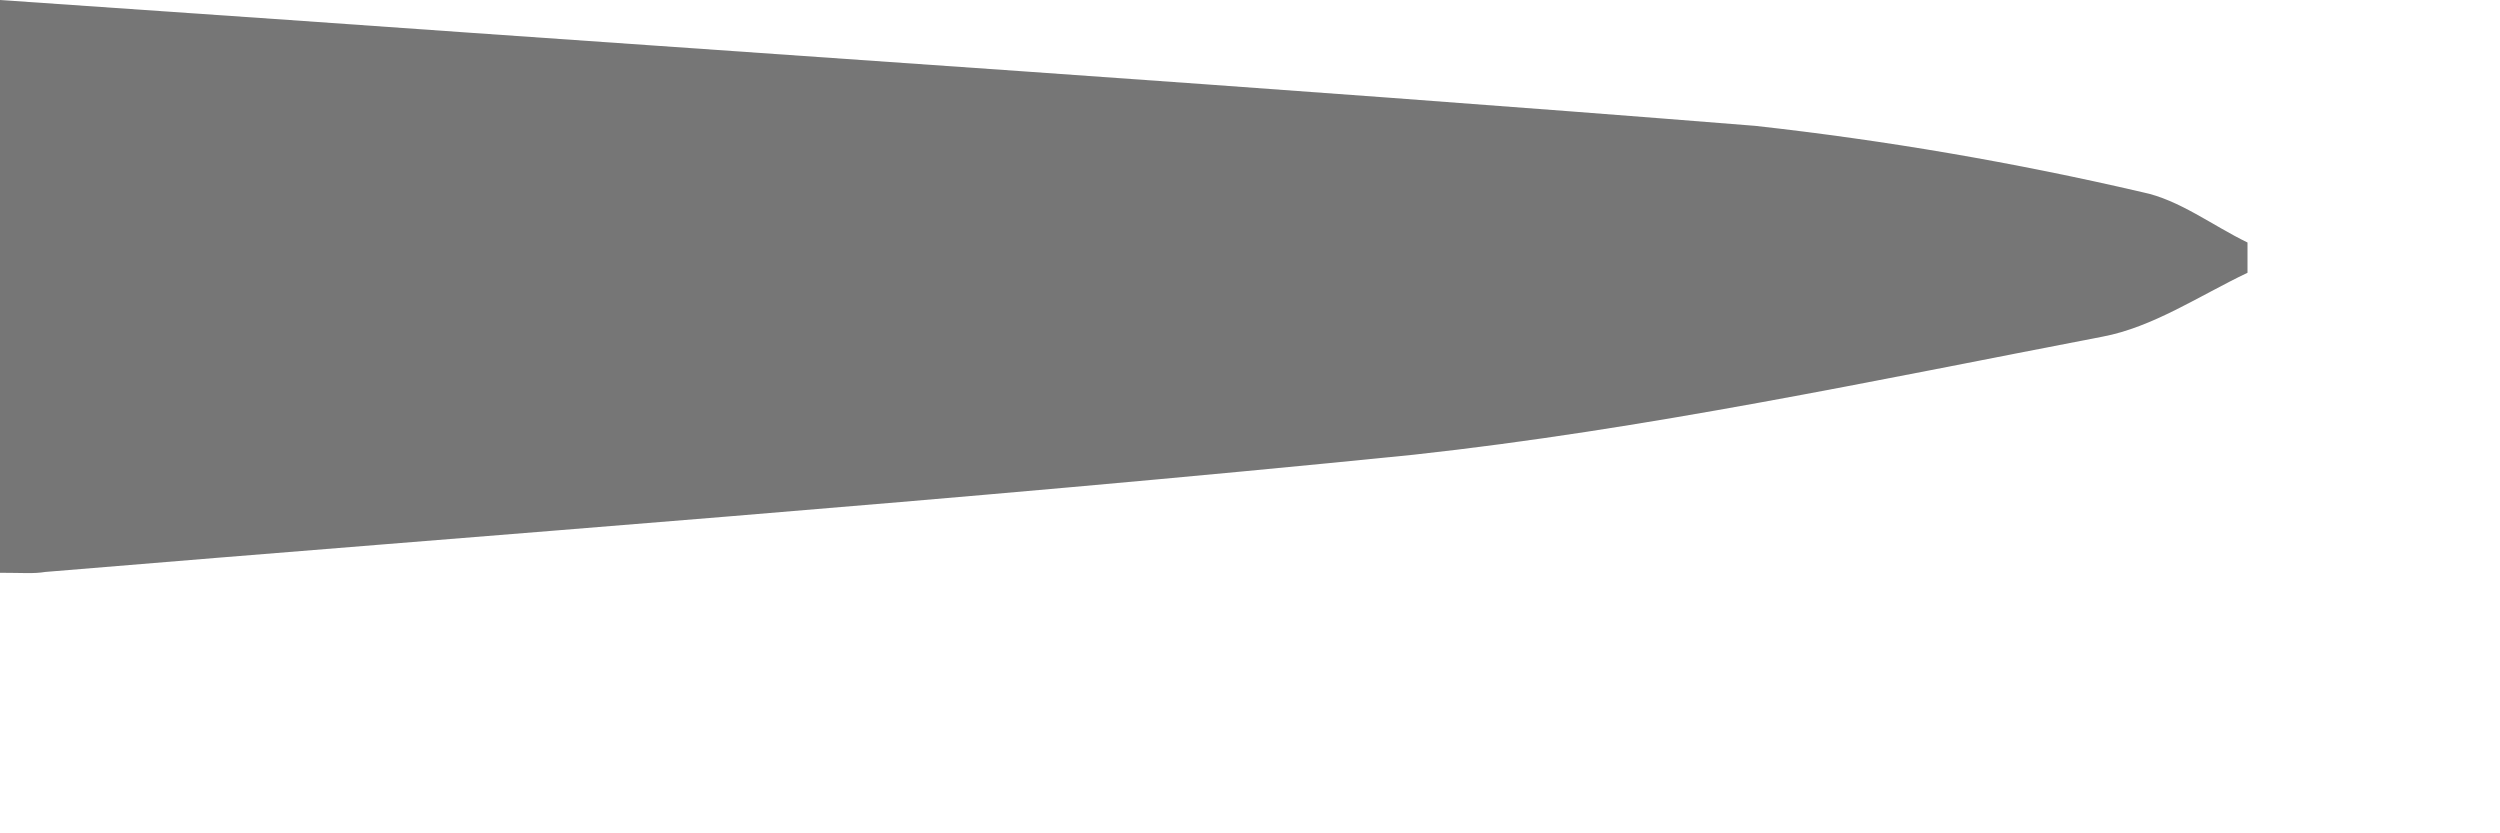 <?xml version="1.0" encoding="utf-8"?>
<svg xmlns="http://www.w3.org/2000/svg" fill="none" height="100%" overflow="visible" preserveAspectRatio="none" style="display: block;" viewBox="0 0 9 3" width="100%">
<path d="M0 2.062V0L1.041 0.072C2.8 0.197 4.559 0.312 6.318 0.453C6.787 0.505 7.253 0.585 7.713 0.692C7.845 0.719 7.965 0.812 8.091 0.873V0.982C7.917 1.065 7.75 1.178 7.569 1.212C6.748 1.37 5.921 1.546 5.089 1.637C3.447 1.803 1.805 1.922 0.163 2.059C0.121 2.066 0.082 2.062 0 2.062Z" fill="#767676" id="Vector"/>
</svg>